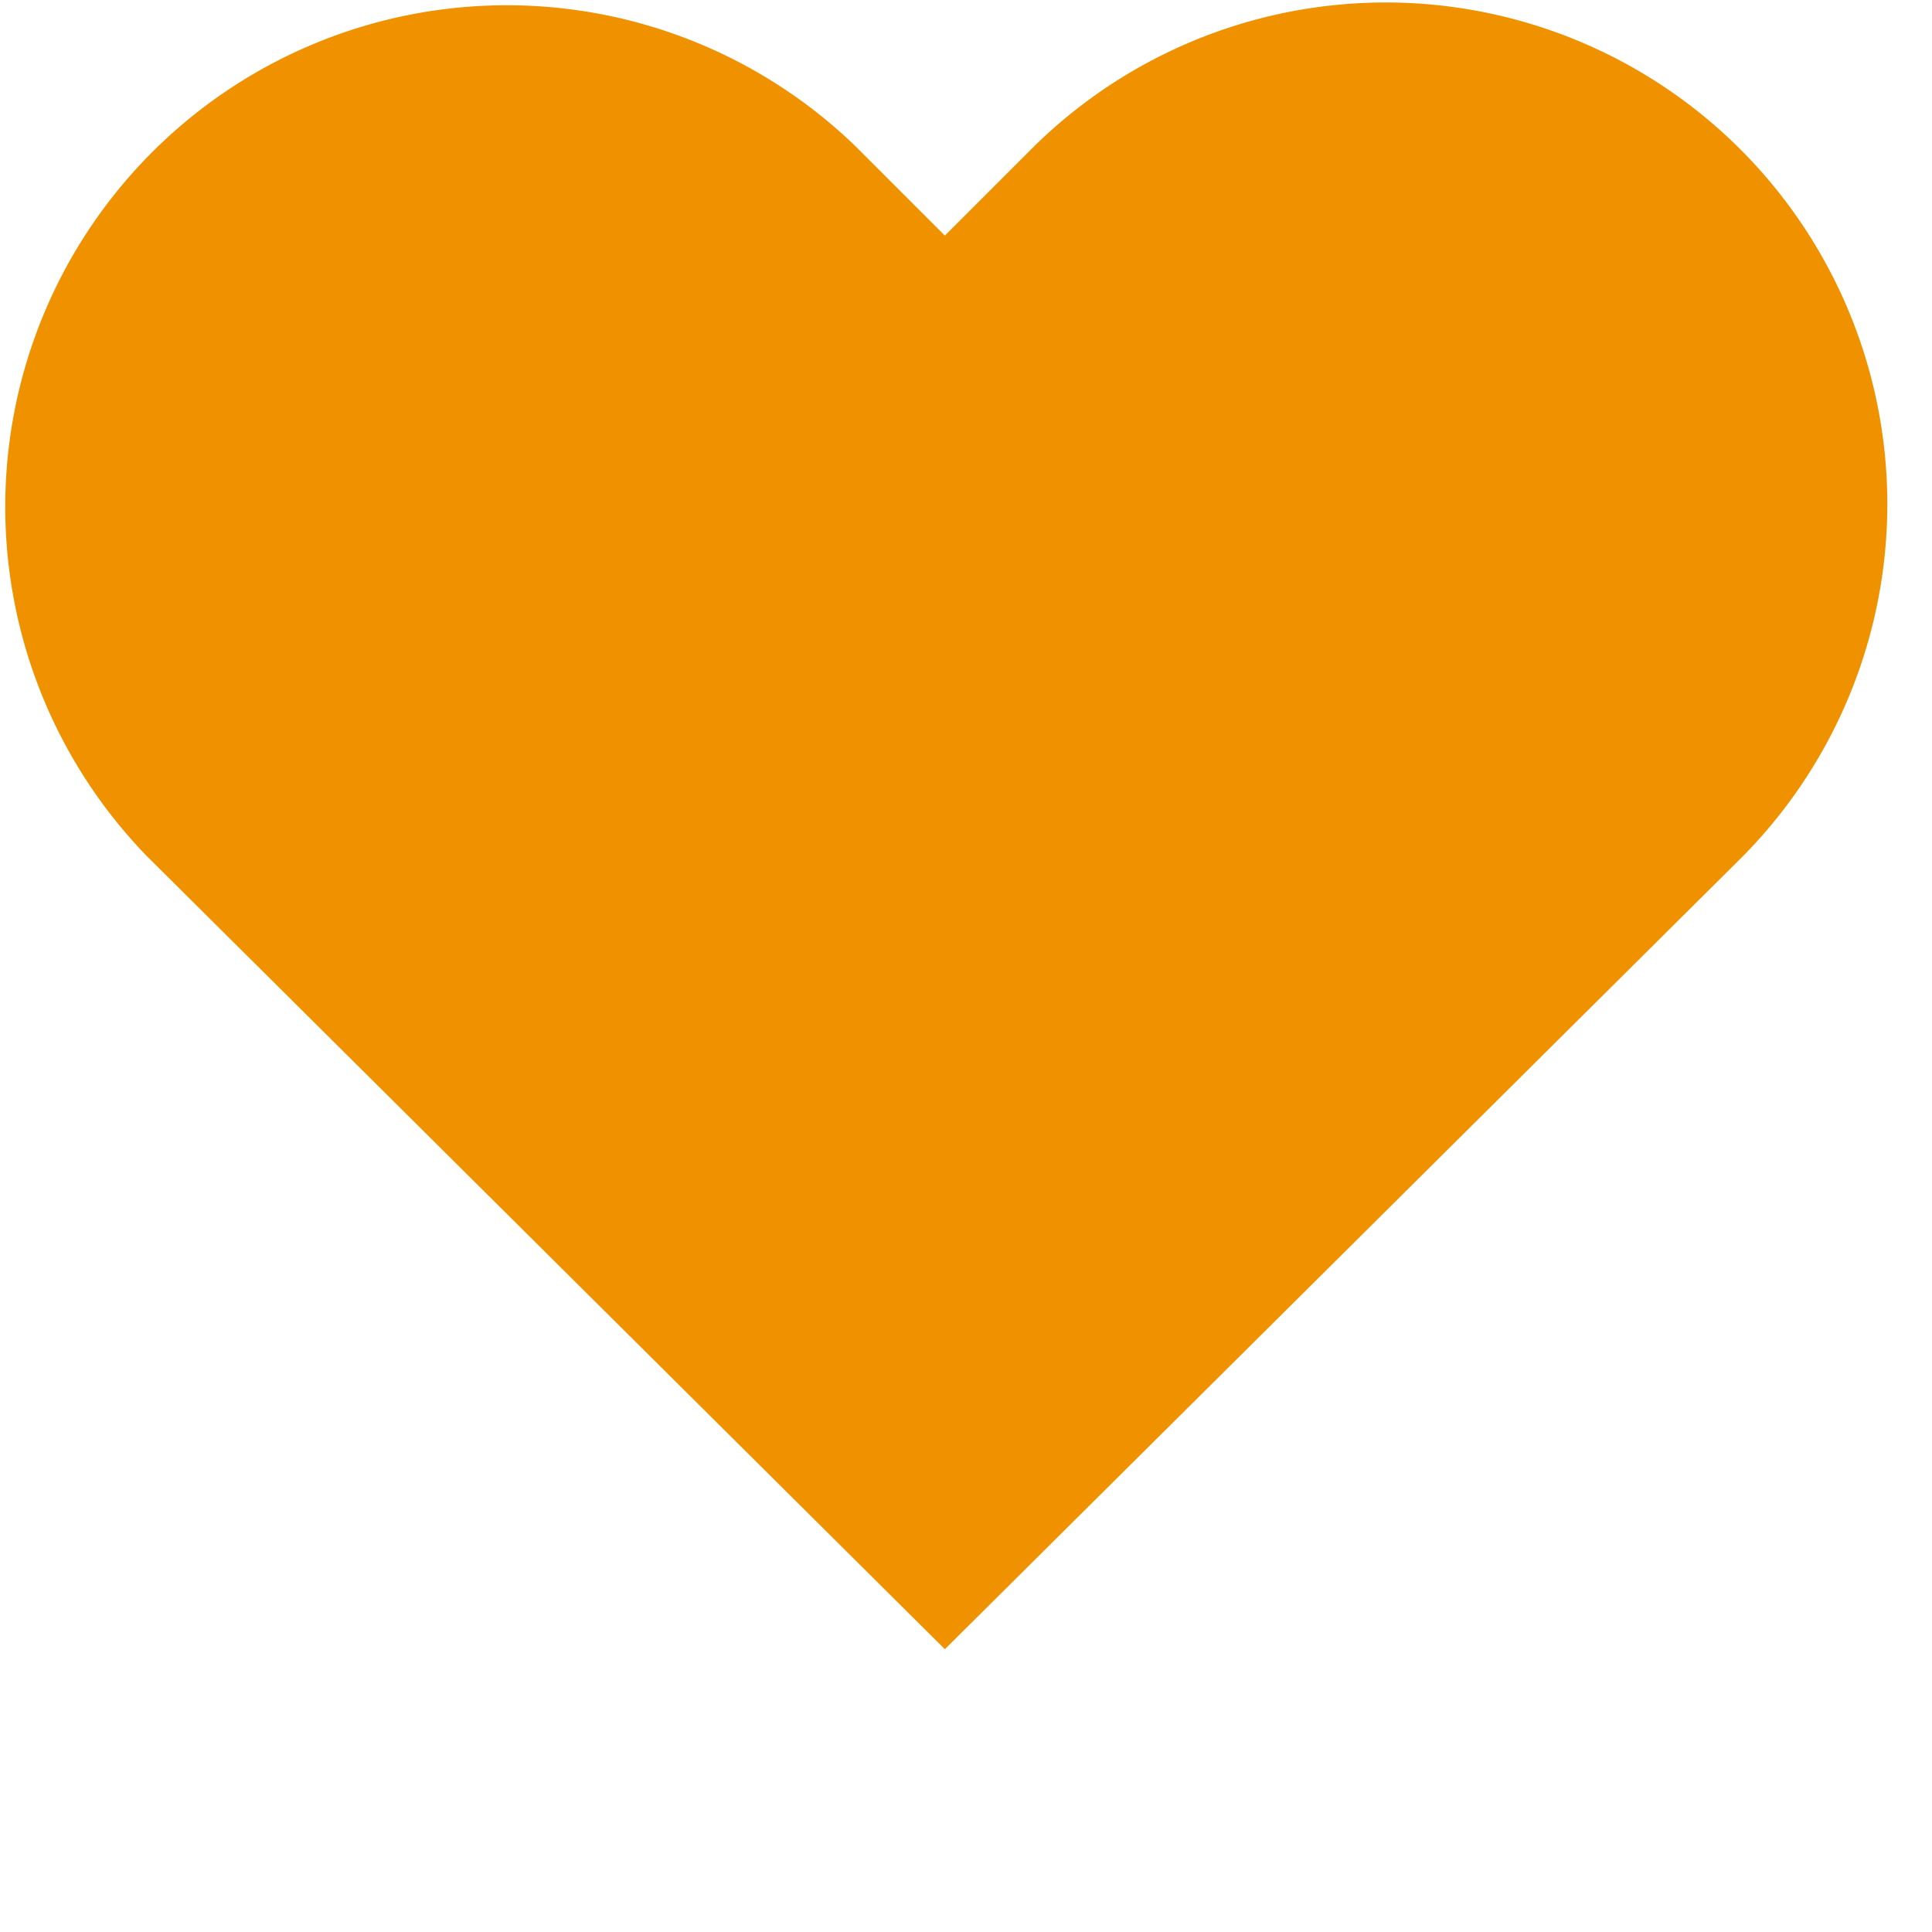 <svg data-name="mini-icon/byoki" xmlns="http://www.w3.org/2000/svg" width="16" height="16"><path data-name="Fill 1" d="M7.825 13.658L1.217 7.091a4.154 4.154 0 015.874-5.874l.734.734.734-.734a4.154 4.154 0 015.875 5.874z" fill="#f09200"/></svg>